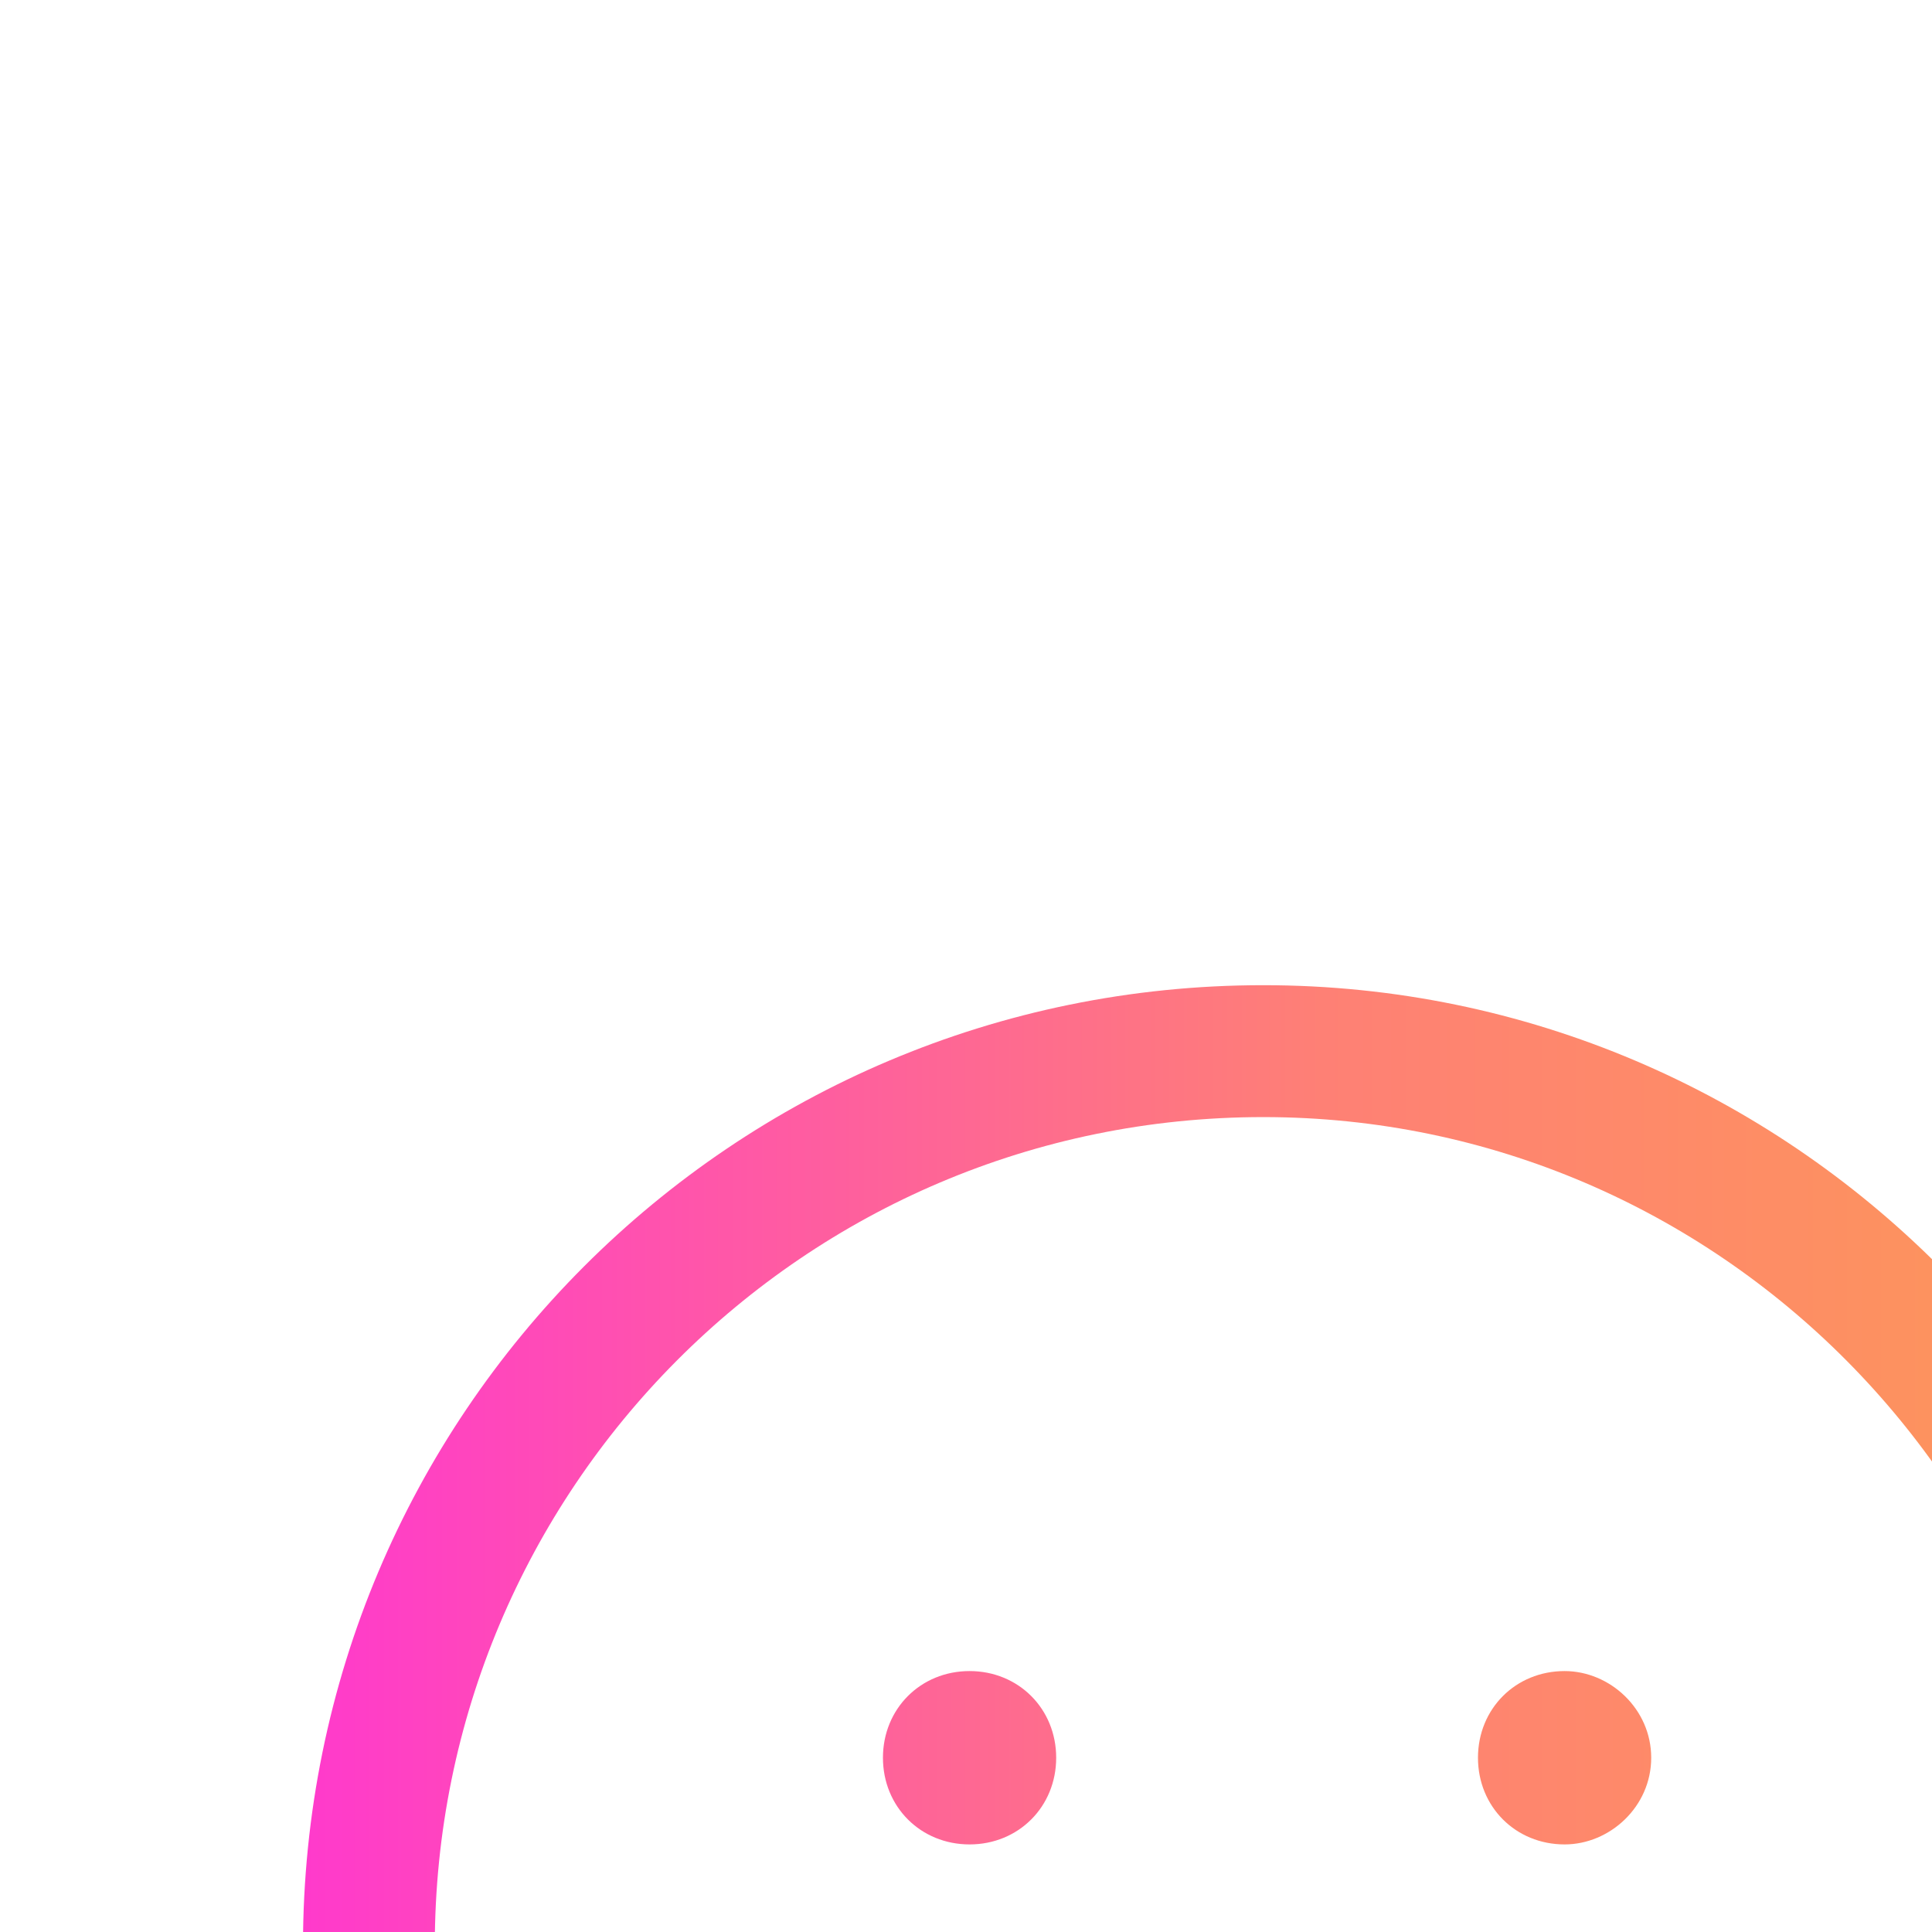 <?xml version="1.0" encoding="UTF-8" standalone="no"?> <svg xmlns="http://www.w3.org/2000/svg" xmlns:xlink="http://www.w3.org/1999/xlink" xmlns:serif="http://www.serif.com/" width="100%" height="100%" viewBox="0 0 59 59" version="1.1" xml:space="preserve" style="fill-rule:evenodd;clip-rule:evenodd;stroke-linejoin:round;stroke-miterlimit:2;"> <g transform="matrix(1,0,0,1,-22117.8,-29241)"> <g transform="matrix(2.391,0,0,3.456,-53789.3,60716.4)"> <g transform="matrix(0.481,0,0,0.333,20434.2,-18682.3)"> <path d="M23552.9,28779.4C23566.9,28779.4 23578.3,28790.8 23578.3,28804.9C23578.3,28818.9 23566.9,28830.3 23552.9,28830.3C23538.8,28830.3 23527.4,28818.9 23527.4,28804.9C23527.4,28790.8 23538.8,28779.4 23552.9,28779.4ZM23552.9,28782.9C23540.7,28782.9 23530.9,28792.8 23530.9,28804.9C23530.9,28817 23540.7,28826.8 23552.9,28826.8C23565,28826.8 23574.8,28817 23574.8,28804.9C23574.8,28792.8 23565,28782.9 23552.9,28782.9ZM23545.1,28797.6C23546.4,28797.6 23547.4,28798.6 23547.4,28799.9C23547.4,28801.2 23546.4,28802.2 23545.1,28802.2C23543.8,28802.2 23542.8,28801.2 23542.8,28799.9C23542.8,28798.6 23543.8,28797.6 23545.1,28797.6ZM23560.9,28797.6C23562.1,28797.6 23563.2,28798.6 23563.2,28799.9C23563.2,28801.2 23562.1,28802.2 23560.9,28802.2C23559.6,28802.2 23558.6,28801.2 23558.6,28799.9C23558.6,28798.6 23559.6,28797.6 23560.9,28797.6ZM23541.6,28813.8C23541,28813 23541.1,28811.9 23541.8,28811.3C23542.6,28810.7 23543.7,28810.8 23544.3,28811.5C23549,28817 23557,28817 23561.8,28811.3C23562.5,28810.6 23563.6,28810.5 23564.3,28811.1C23565,28811.7 23565.1,28812.8 23564.5,28813.6C23558.2,28820.9 23547.7,28820.9 23541.6,28813.8Z" style="fill:url(#_Linear1);"></path> </g> </g> </g> <defs> <linearGradient id="_Linear1" x1="0" y1="0" x2="1" y2="0" gradientUnits="userSpaceOnUse" gradientTransform="matrix(50.869,0,0,50.869,23527.4,28804.9)"><stop offset="0" style="stop-color:rgb(255,57,205);stop-opacity:1"></stop><stop offset="0.53" style="stop-color:rgb(254,128,117);stop-opacity:1"></stop><stop offset="1" style="stop-color:rgb(253,155,84);stop-opacity:1"></stop></linearGradient> </defs> </svg> 